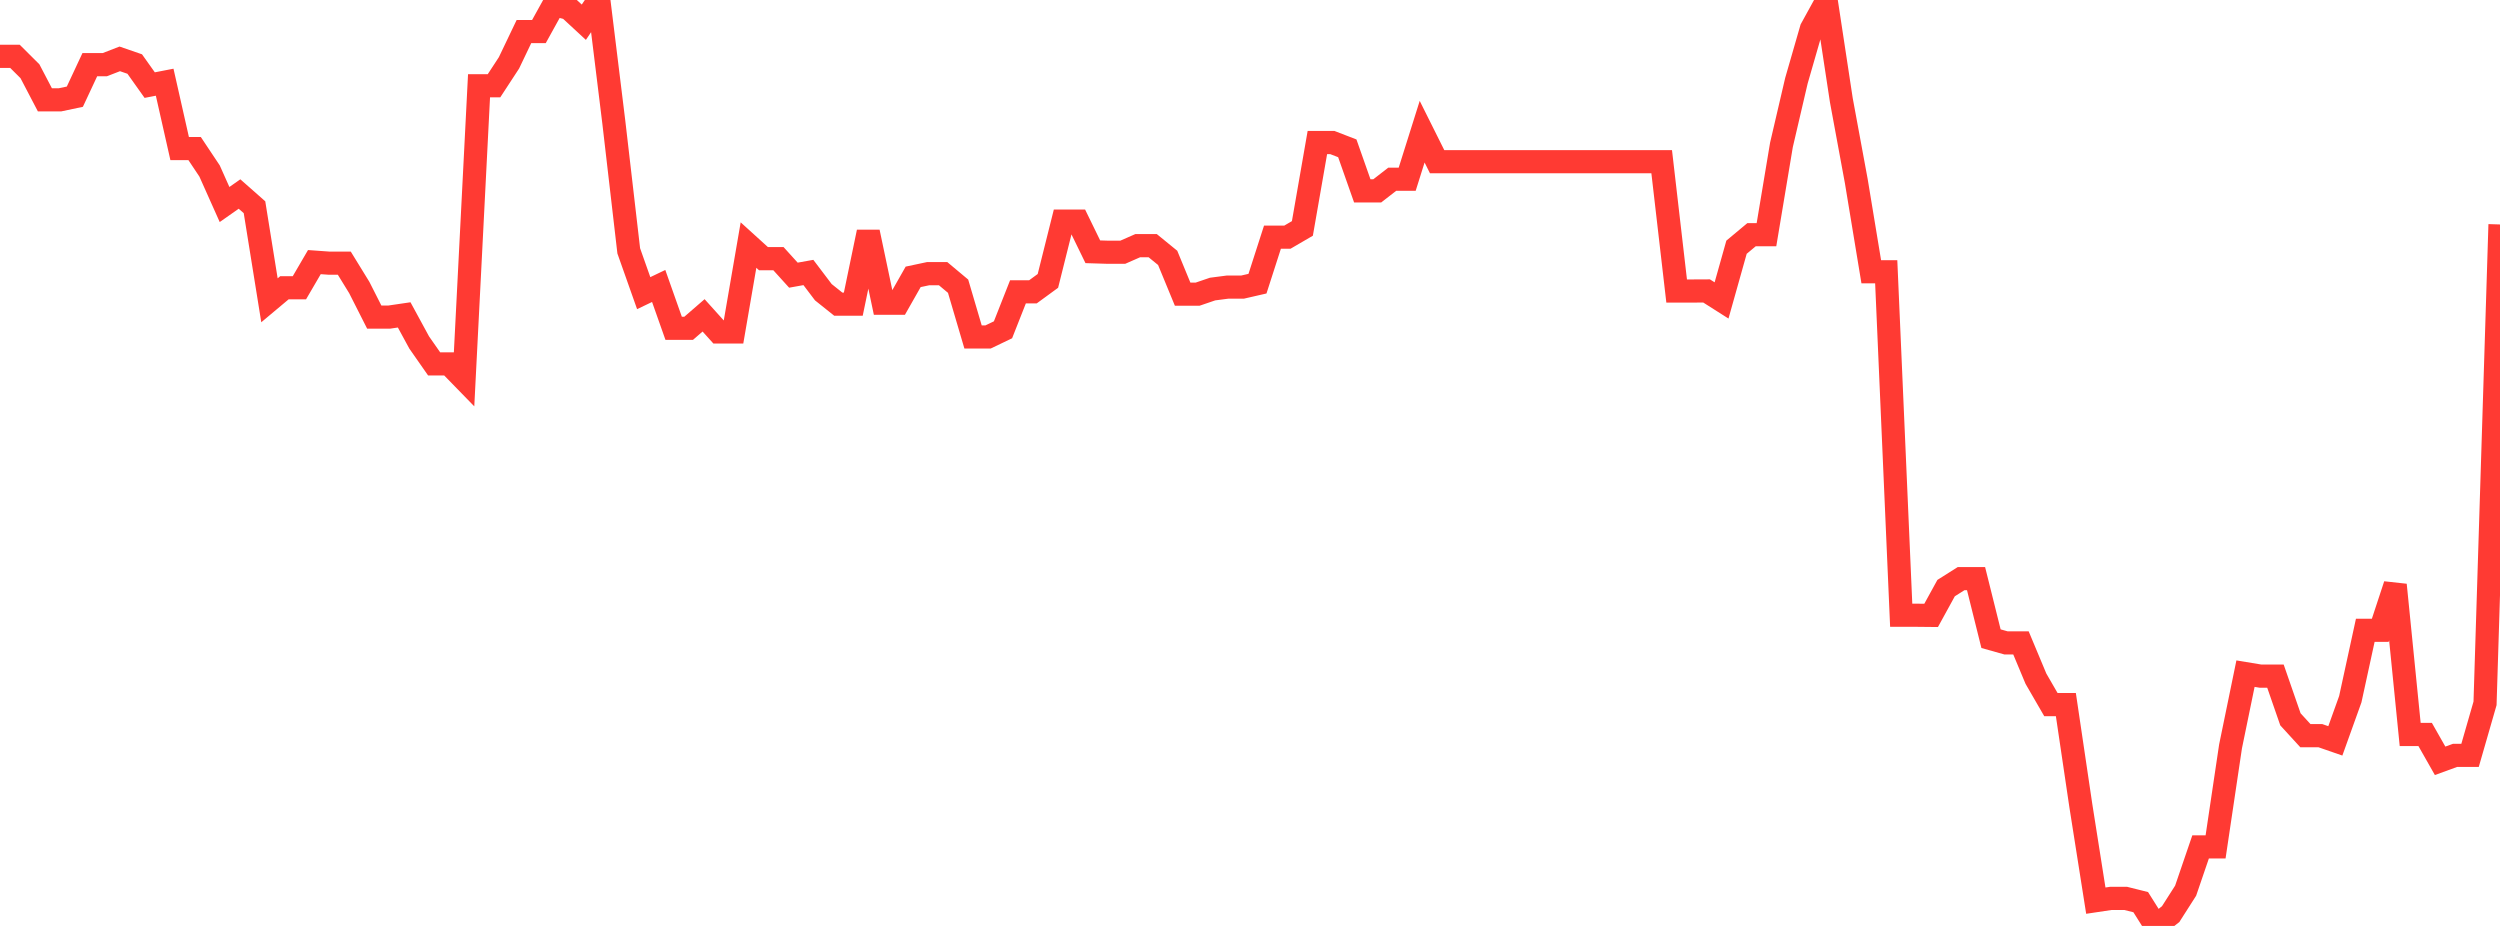<?xml version="1.0" standalone="no"?>
<!DOCTYPE svg PUBLIC "-//W3C//DTD SVG 1.1//EN" "http://www.w3.org/Graphics/SVG/1.1/DTD/svg11.dtd">

<svg width="135" height="50" viewBox="0 0 135 50" preserveAspectRatio="none" 
  xmlns="http://www.w3.org/2000/svg"
  xmlns:xlink="http://www.w3.org/1999/xlink">


<polyline points="0.0, 3.042 0.808, 3.042 1.617, 3.847 2.425, 5.392 3.234, 5.392 4.042, 5.221 4.85, 3.492 5.659, 3.492 6.467, 3.179 7.275, 3.458 8.084, 4.596 8.892, 4.439 9.701, 8.022 10.509, 8.022 11.317, 9.234 12.126, 11.044 12.934, 10.477 13.743, 11.191 14.551, 16.216 15.359, 15.539 16.168, 15.539 16.976, 14.154 17.784, 14.212 18.593, 14.212 19.401, 15.526 20.21, 17.123 21.018, 17.123 21.826, 17.004 22.635, 18.493 23.443, 19.65 24.251, 19.65 25.06, 20.481 25.868, 4.63 26.677, 4.63 27.485, 3.394 28.293, 1.704 29.102, 1.704 29.91, 0.242 30.719, 0.453 31.527, 1.2 32.335, 0.0 33.144, 6.58 33.952, 13.546 34.76, 15.83 35.569, 15.442 36.377, 17.729 37.186, 17.729 37.994, 17.029 38.802, 17.926 39.611, 17.926 40.419, 13.234 41.228, 13.968 42.036, 13.968 42.844, 14.859 43.653, 14.714 44.461, 15.78 45.269, 16.426 46.078, 16.426 46.886, 12.529 47.695, 16.373 48.503, 16.373 49.311, 14.95 50.12, 14.778 50.928, 14.778 51.737, 15.455 52.545, 18.197 53.353, 18.197 54.162, 17.809 54.97, 15.759 55.778, 15.759 56.587, 15.168 57.395, 11.938 58.204, 11.938 59.012, 13.596 59.82, 13.621 60.629, 13.621 61.437, 13.266 62.246, 13.266 63.054, 13.925 63.862, 15.885 64.671, 15.885 65.479, 15.609 66.287, 15.504 67.096, 15.504 67.904, 15.318 68.713, 12.806 69.521, 12.806 70.329, 12.335 71.138, 7.697 71.946, 7.697 72.754, 8.009 73.563, 10.307 74.371, 10.307 75.18, 9.679 75.988, 9.679 76.796, 7.111 77.605, 8.732 78.413, 8.732 79.222, 8.732 80.03, 8.732 80.838, 8.732 81.647, 8.732 82.455, 8.732 83.263, 8.732 84.072, 8.732 84.88, 8.732 85.689, 8.732 86.497, 8.732 87.305, 8.732 88.114, 8.732 88.922, 8.732 89.731, 8.732 90.539, 15.715 91.347, 15.715 92.156, 15.711 92.964, 16.224 93.772, 13.35 94.581, 12.675 95.389, 12.675 96.198, 7.826 97.006, 4.361 97.814, 1.559 98.623, 0.088 99.431, 5.404 100.24, 9.783 101.048, 14.675 101.856, 14.675 102.665, 33.223 103.473, 33.223 104.281, 33.231 105.09, 31.757 105.898, 31.247 106.707, 31.247 107.515, 34.489 108.323, 34.716 109.132, 34.716 109.94, 36.649 110.749, 38.048 111.557, 38.048 112.365, 43.503 113.174, 48.635 113.982, 48.514 114.79, 48.514 115.599, 48.716 116.407, 50.0 117.216, 49.362 118.024, 48.097 118.832, 45.733 119.641, 45.733 120.449, 40.307 121.257, 36.377 122.066, 36.511 122.874, 36.511 123.683, 38.843 124.491, 39.726 125.299, 39.726 126.108, 40.007 126.916, 37.756 127.725, 34.037 128.533, 34.037 129.341, 31.584 130.15, 39.661 130.958, 39.661 131.766, 41.084 132.575, 40.789 133.383, 40.789 134.192, 37.981 135.0, 12.121" fill="none" stroke="#ff3a33" stroke-width="1.25"/>

</svg>